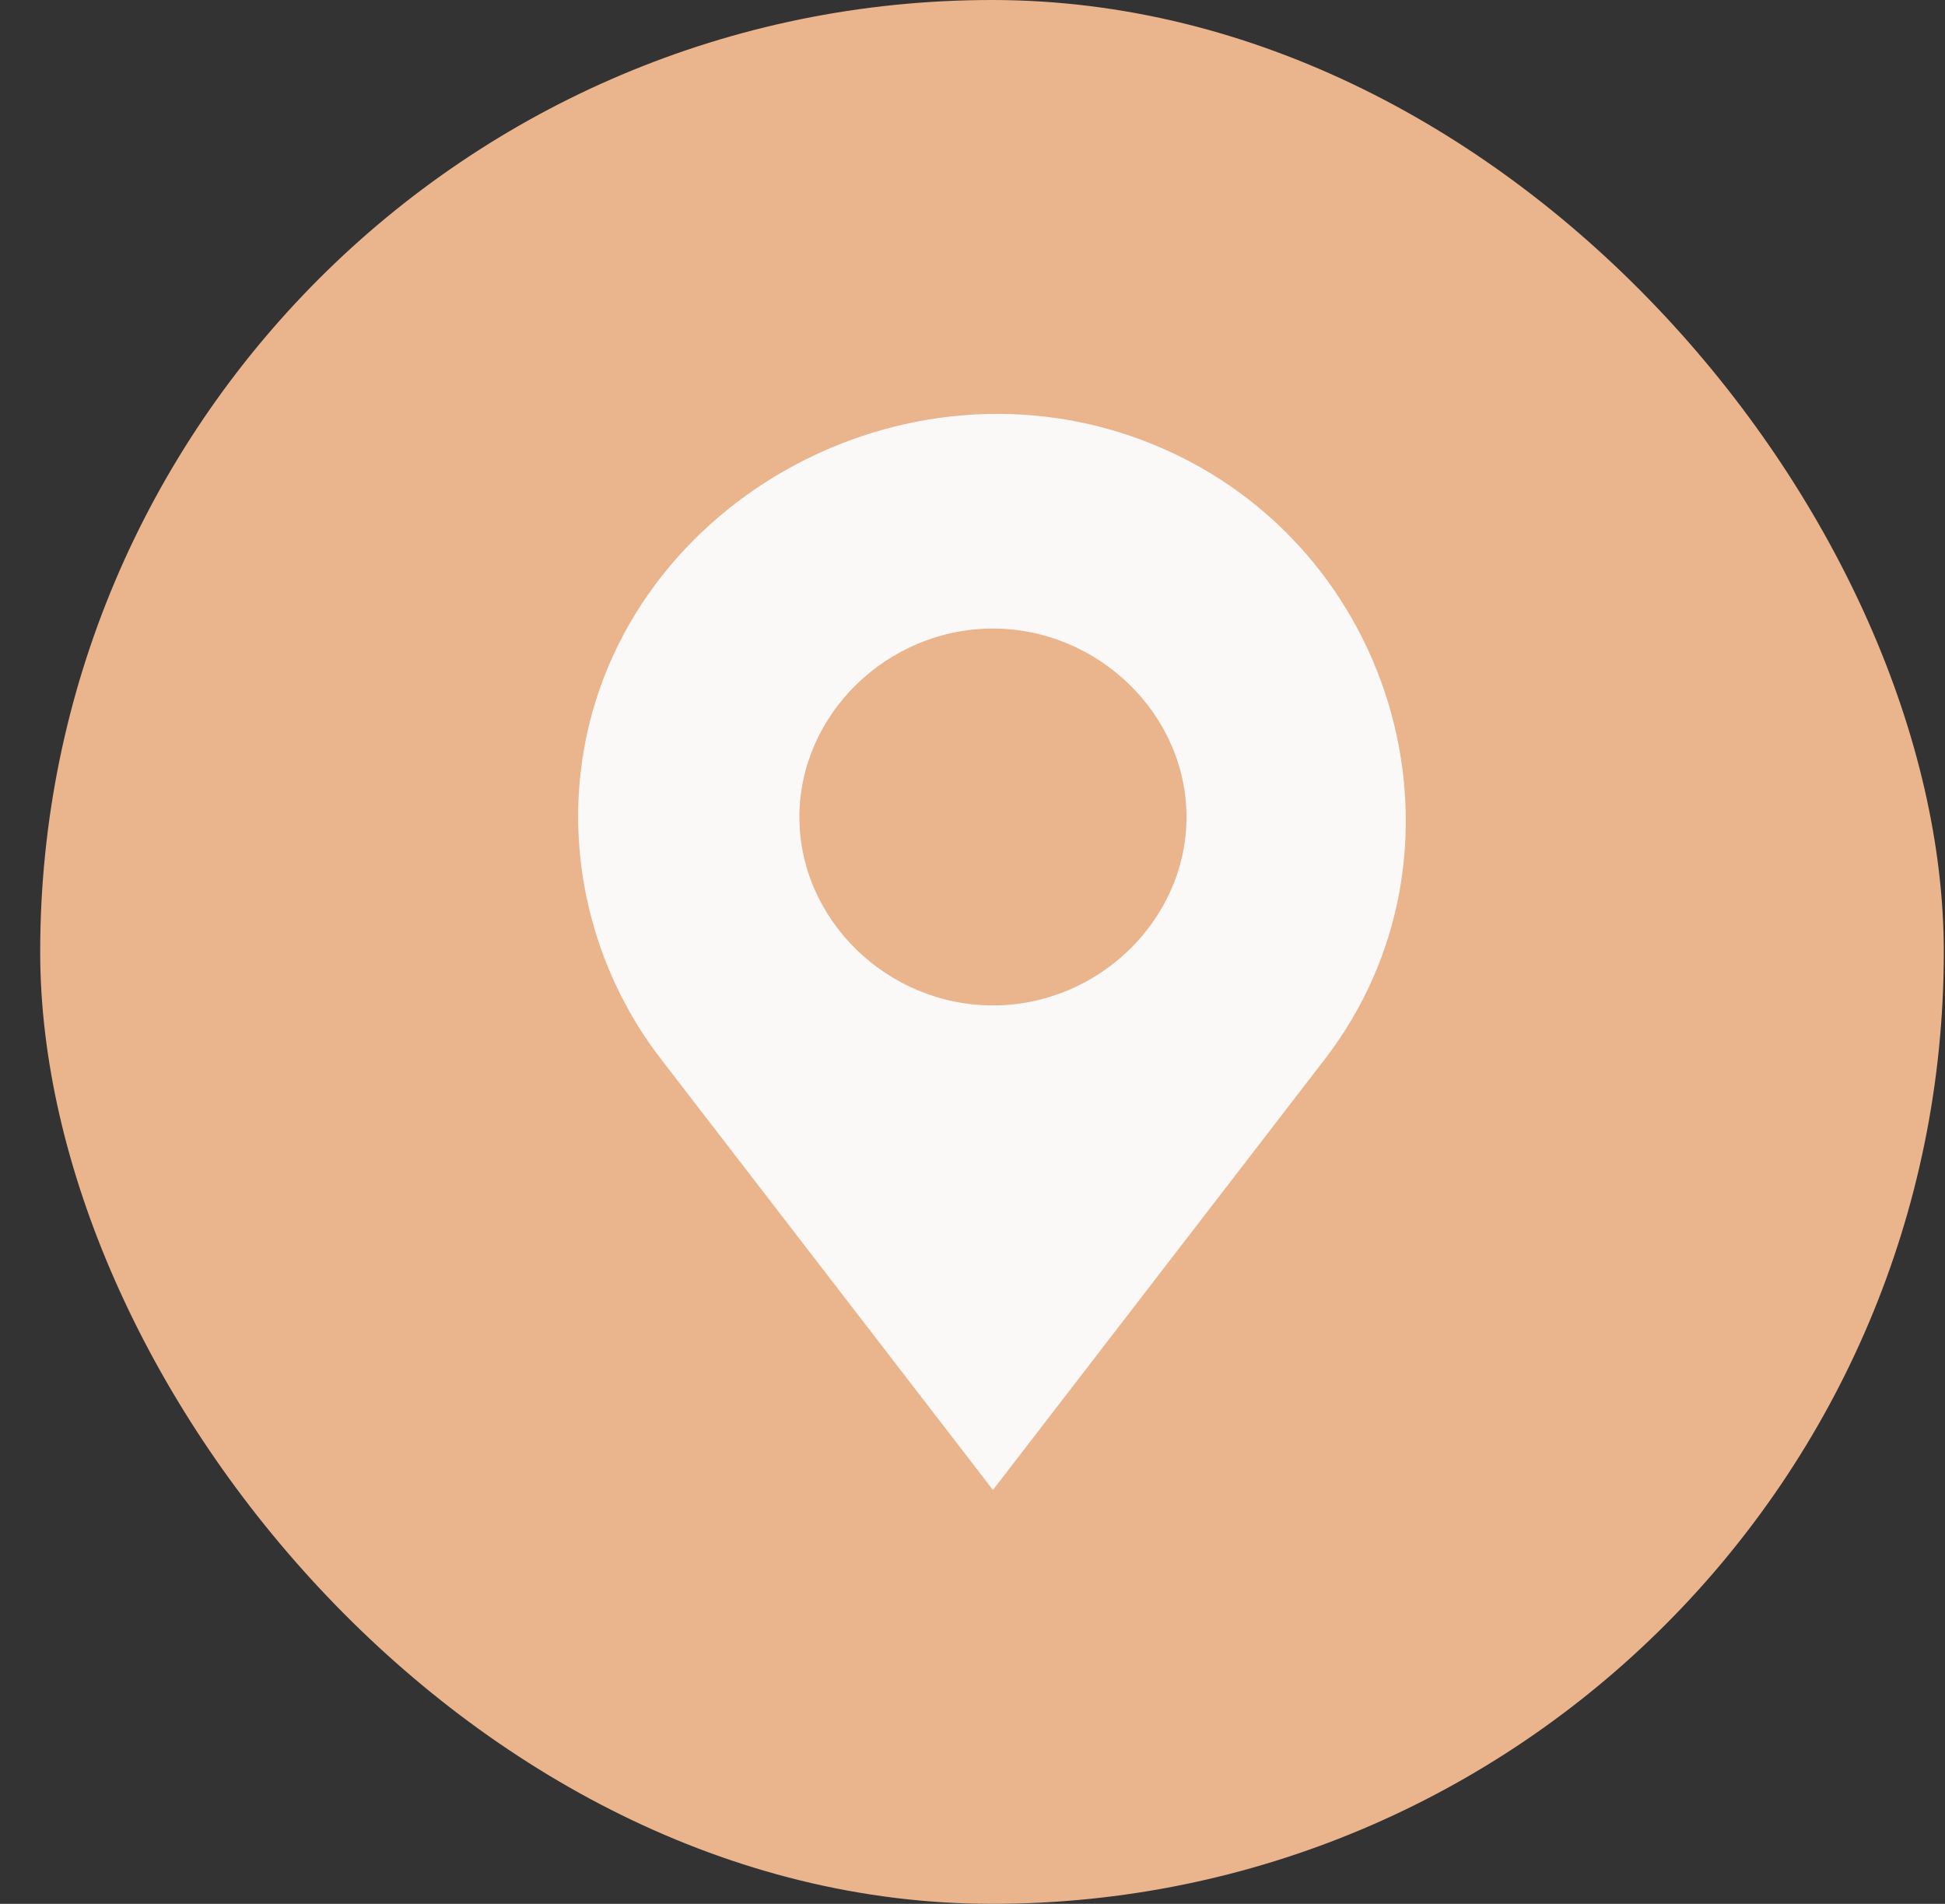 <?xml version="1.0" encoding="UTF-8"?> <svg xmlns="http://www.w3.org/2000/svg" width="47" height="46" viewBox="0 0 47 46" fill="none"><rect x="0" y="0" width="47" height="46" fill="#333333" stroke="none"/> <rect x="0.971" width="46" height="46" rx="23" fill="#EAB48D"></rect> <path d="M27.916 10.759C33.81 13.205 35.854 20.605 32.012 25.594L23.994 36L15.976 25.594C14.452 23.624 13.751 21.113 14.031 18.661C14.759 12.267 21.842 8.242 27.916 10.759ZM28.671 19.74C28.671 17.263 26.54 15.187 23.994 15.187C21.442 15.187 19.317 17.263 19.317 19.74C19.317 22.224 21.442 24.293 23.994 24.293C26.54 24.293 28.671 22.225 28.671 19.74Z" fill="#FAF9F8"></path> </svg> 